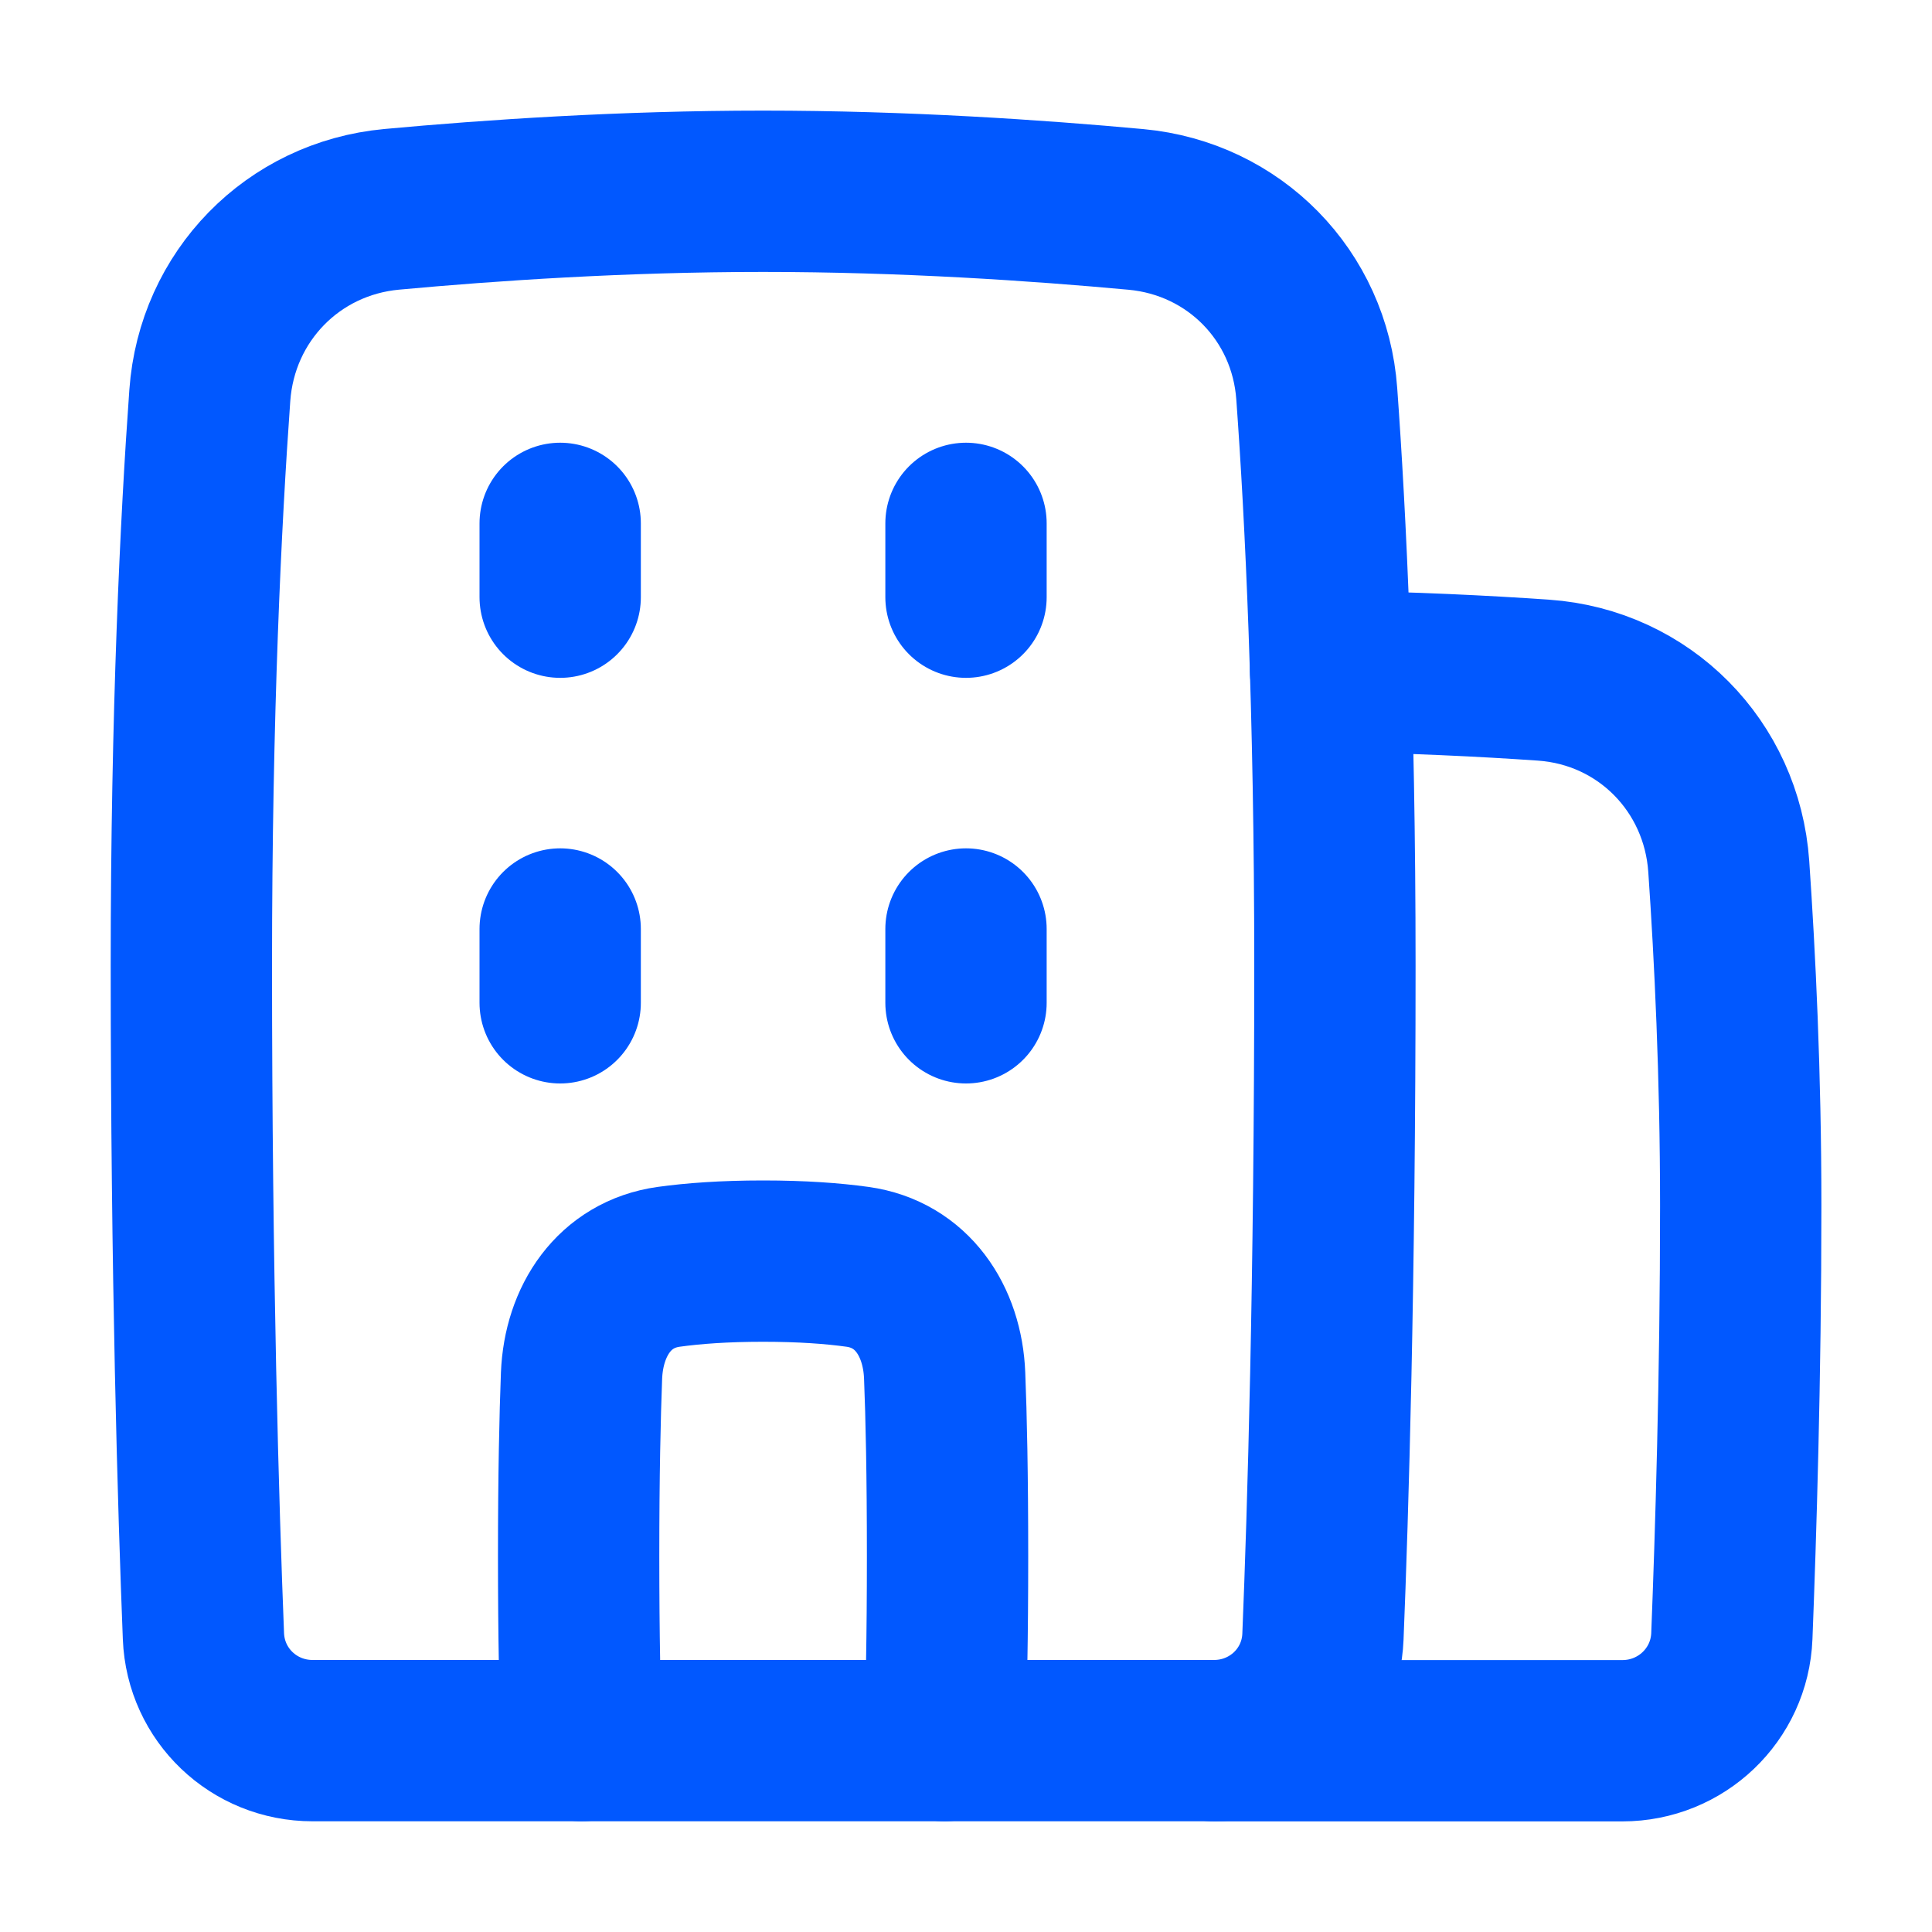 <svg width="20" height="20" viewBox="0 0 20 20" fill="none" xmlns="http://www.w3.org/2000/svg">
<path d="M11.76 2.168C12.776 2.262 13.558 3.058 13.631 4.076C13.723 5.344 13.819 7.317 13.819 10C13.819 13.286 13.747 15.665 13.695 16.943C13.671 17.549 13.173 18.019 12.567 18.019H7.9H3.236C2.628 18.019 2.13 17.546 2.106 16.938C2.054 15.631 1.981 13.201 1.981 10C1.981 7.381 2.079 5.386 2.172 4.093C2.245 3.068 3.032 2.261 4.055 2.167C5.073 2.073 6.444 1.98 7.9 1.98C9.363 1.98 10.741 2.074 11.76 2.168Z" stroke="#0158FF" stroke-width="1.67" stroke-linecap="round" stroke-linejoin="round"/>
<path d="M12.567 18.02H16.795C17.403 18.02 17.904 17.545 17.928 16.937C17.968 15.91 18.02 14.264 18.02 12.483C18.02 11.122 17.96 9.896 17.896 8.969C17.824 7.93 17.019 7.114 15.98 7.041C15.361 6.998 14.61 6.961 13.774 6.949" stroke="#0158FF" stroke-width="1.67" stroke-linecap="round" stroke-linejoin="round"/>
<path d="M9.777 18.019C9.778 18.006 9.779 17.992 9.779 17.979C9.796 17.559 9.809 16.957 9.809 16.11C9.809 15.262 9.796 14.661 9.779 14.24C9.757 13.672 9.439 13.192 8.876 13.114C8.624 13.079 8.303 13.055 7.9 13.055C7.496 13.055 7.176 13.079 6.923 13.114C6.36 13.192 6.043 13.672 6.02 14.24C6.004 14.661 5.99 15.262 5.99 16.11C5.99 16.957 6.004 17.559 6.02 17.979C6.021 17.992 6.021 18.006 6.022 18.019" stroke="#0158FF" stroke-width="1.67" stroke-linecap="round" stroke-linejoin="round"/>
<path d="M5.799 5.418V6.182" stroke="#0158FF" stroke-width="1.67" stroke-linecap="round" stroke-linejoin="round"/>
<path d="M5.799 9.617V10.381" stroke="#0158FF" stroke-width="1.67" stroke-linecap="round" stroke-linejoin="round"/>
<path d="M10 5.418V6.182" stroke="#0158FF" stroke-width="1.67" stroke-linecap="round" stroke-linejoin="round"/>
<path d="M10 9.617V10.381" stroke="#0158FF" stroke-width="1.67" stroke-linecap="round" stroke-linejoin="round"/>
</svg>
